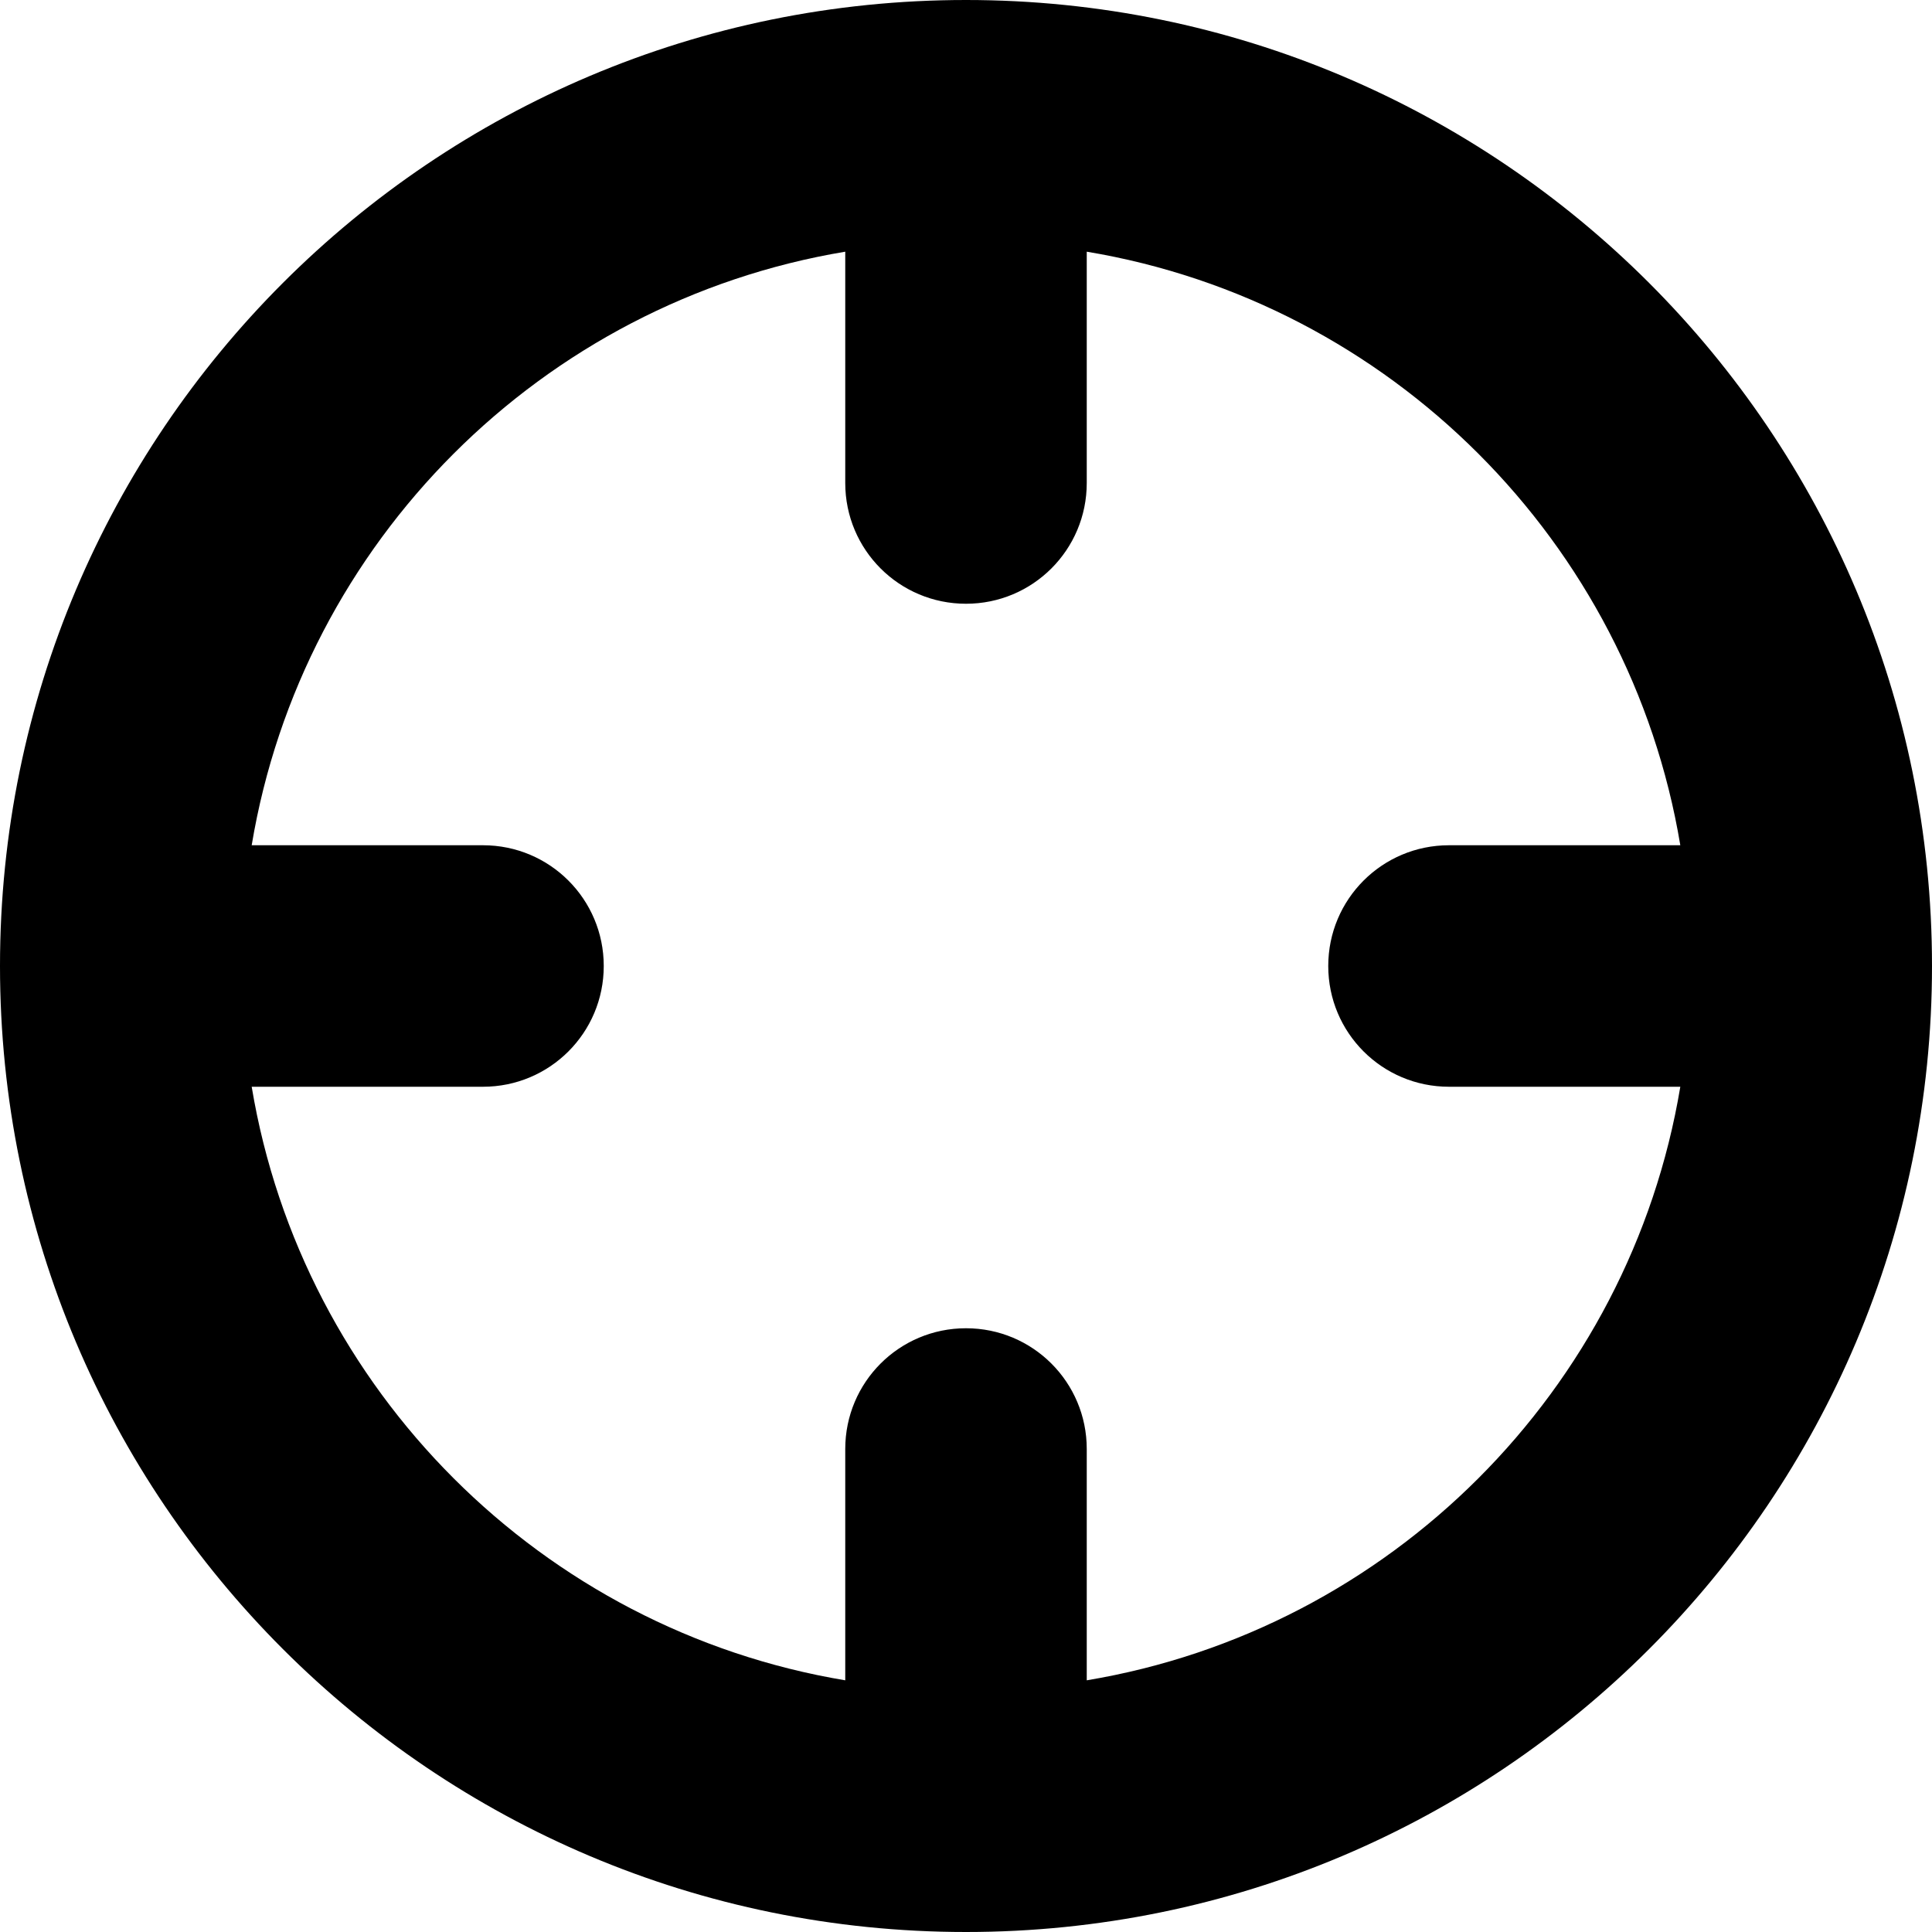 <svg xmlns="http://www.w3.org/2000/svg" viewBox="0 0 512 512"><!--! Font Awesome Pro 6.2.0 by @fontawesome - https://fontawesome.com License - https://fontawesome.com/license (Commercial License) Copyright 2022 Fonticons, Inc. --><path d="M445.3 224H384c-17.7 0-32 14.3-32 32s14.3 32 32 32h61.3C431.9 368.4 368.4 431.9 288 445.3V384c0-17.7-14.3-32-32-32s-32 14.3-32 32v61.3C143.6 431.9 80.1 368.4 66.7 288H128c17.7 0 32-14.3 32-32s-14.3-32-32-32H66.7C80.1 143.6 143.6 80.1 224 66.7V128c0 17.7 14.3 32 32 32s32-14.3 32-32V66.7C368.4 80.1 431.9 143.6 445.3 224zM0 256C0 397.4 114.6 512 256 512s256-114.6 256-256S397.4 0 256 0S0 114.6 0 256z"/></svg>